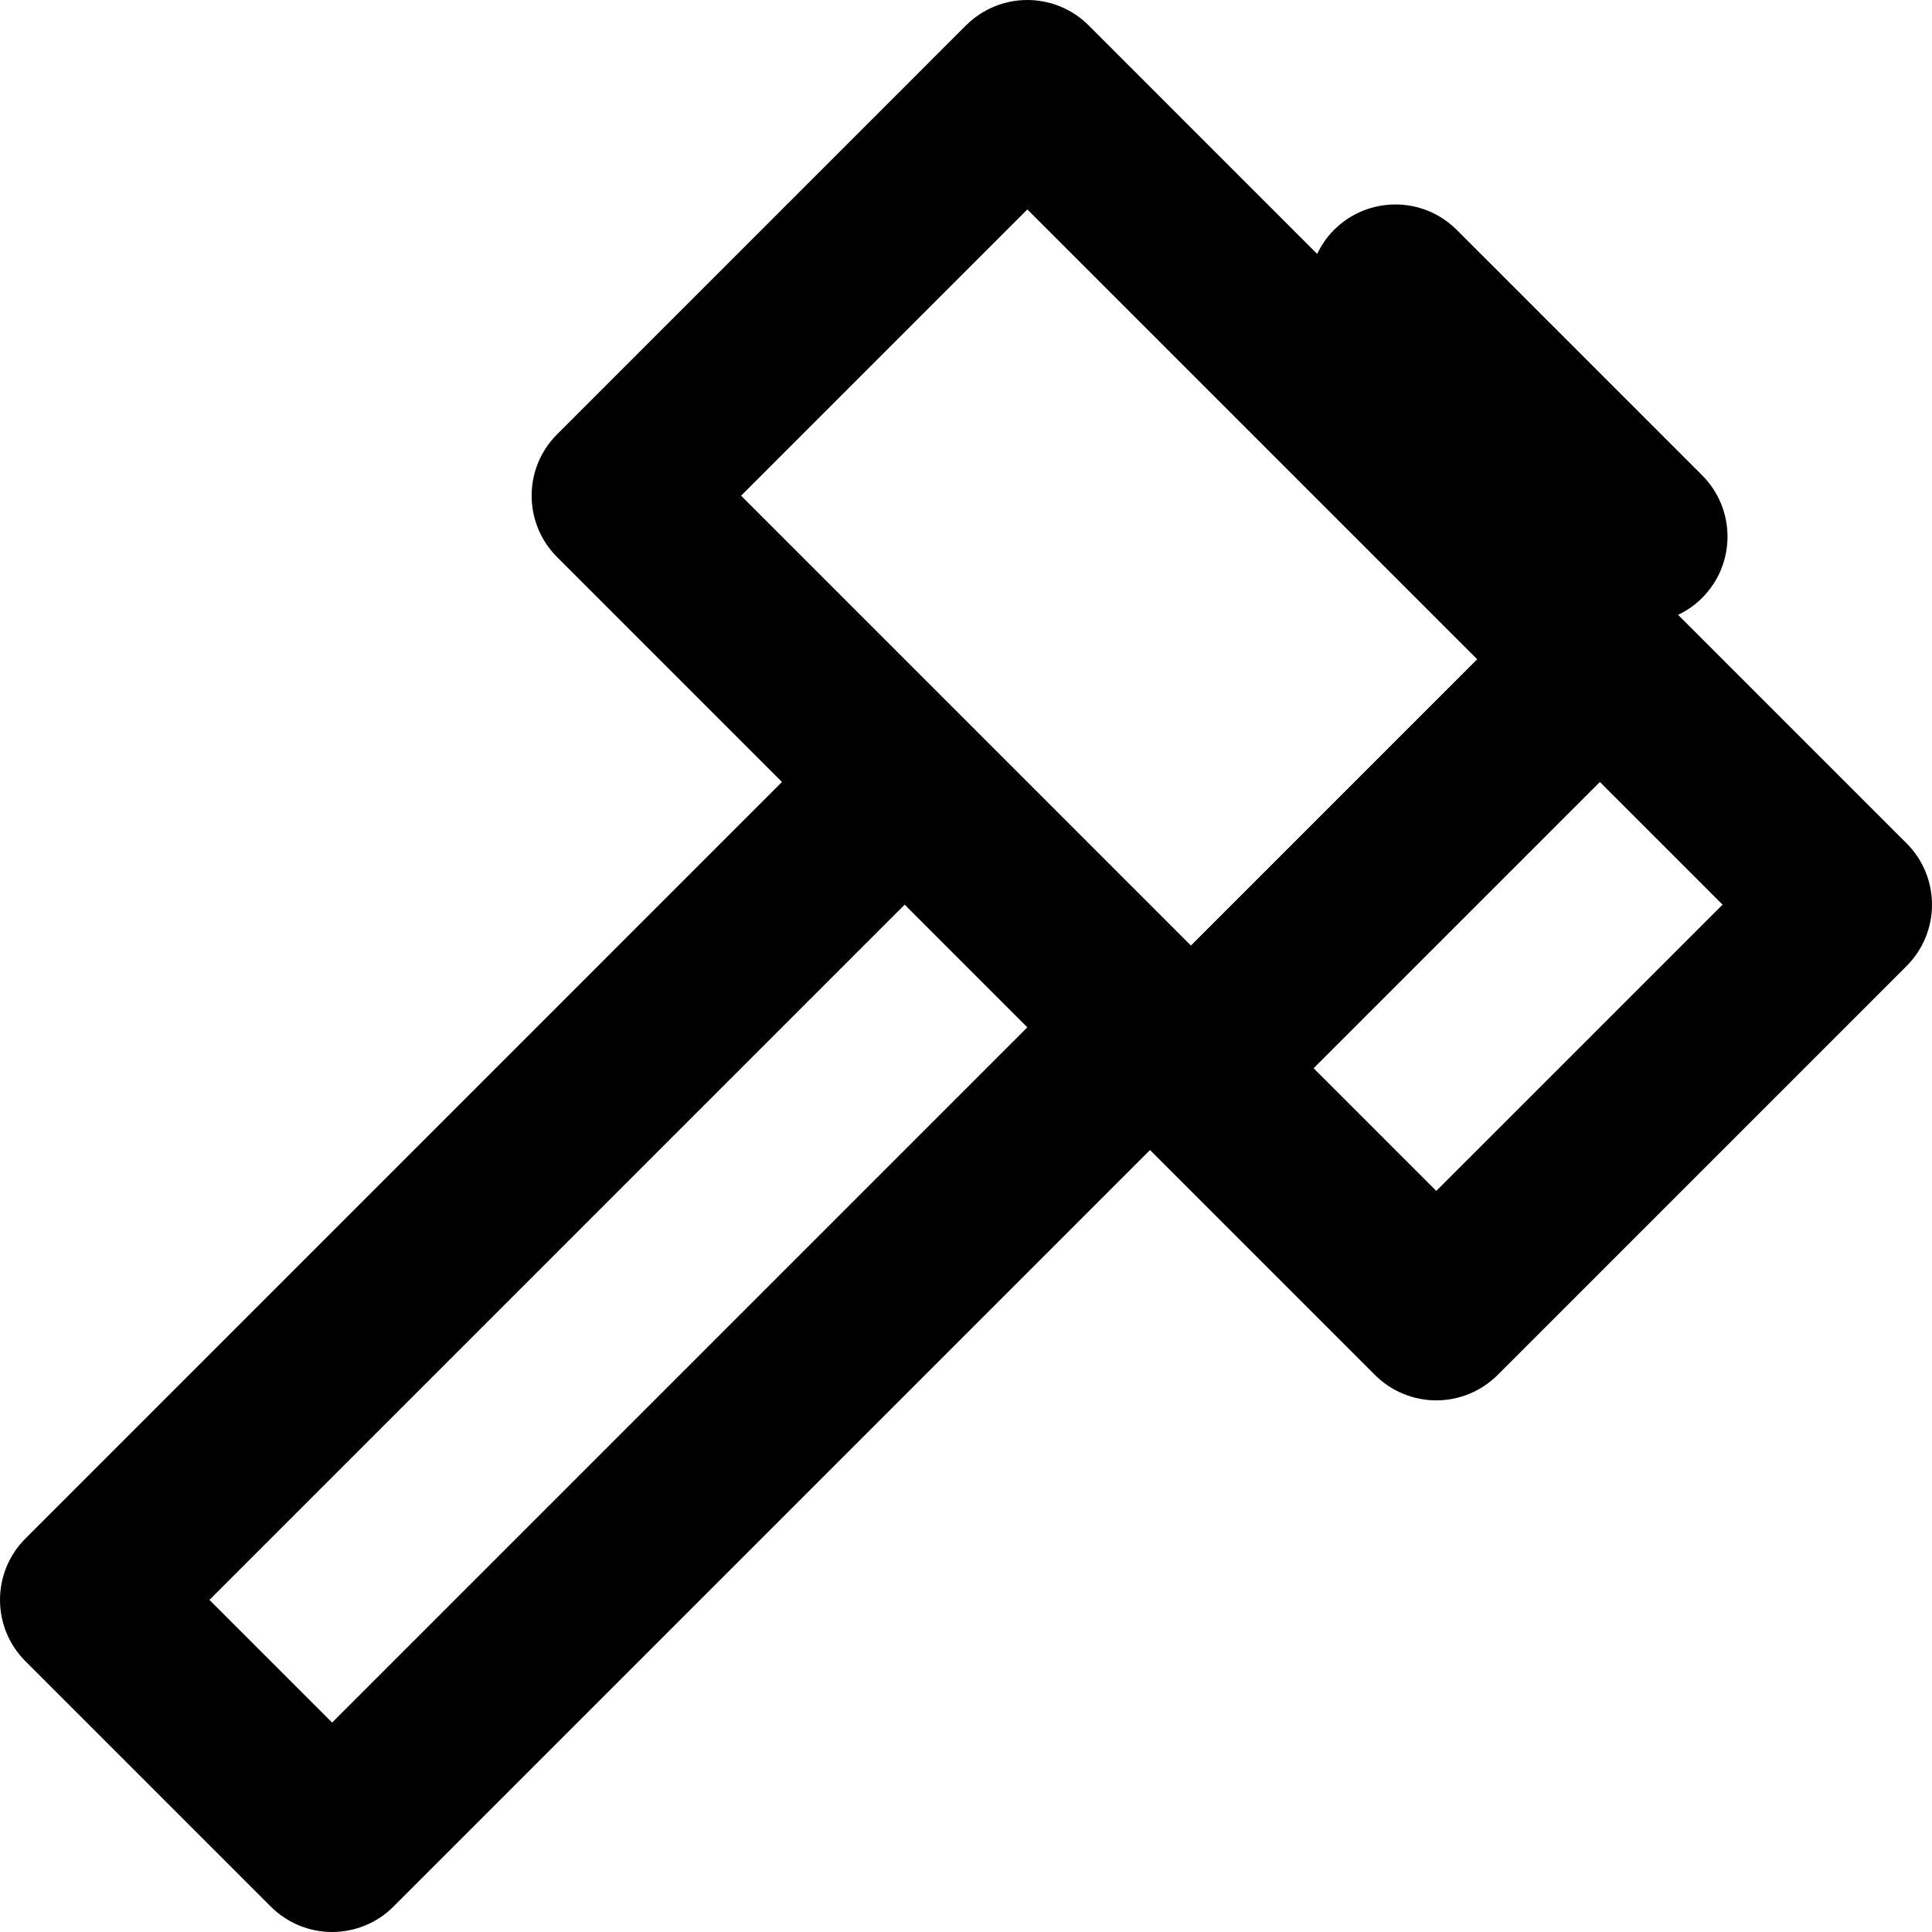 <?xml version="1.0" encoding="iso-8859-1"?>
<!-- Uploaded to: SVG Repo, www.svgrepo.com, Generator: SVG Repo Mixer Tools -->
<svg fill="#000000" height="800px" width="800px" version="1.1" id="Layer_1" xmlns="http://www.w3.org/2000/svg" xmlns:xlink="http://www.w3.org/1999/xlink" 
	 viewBox="0 0 512 512" xml:space="preserve">
<g>
	<g>
		<path d="M505.264,223.487l-60.553-60.553c2.299-1.096,4.462-2.57,6.364-4.474c8.978-8.978,8.978-23.534,0-32.513L386.05,60.921
			c-8.977-8.977-23.534-8.978-32.513,0c-1.904,1.904-3.378,4.066-4.475,6.365L288.51,6.733C284.201,2.423,278.352,0,272.255,0
			s-11.946,2.423-16.257,6.733L147.624,115.11c-8.978,8.978-8.978,23.534,0,32.513l59.606,59.607L6.735,407.726
			c-8.978,8.978-8.978,23.534,0,32.513l65.025,65.027C76.071,509.577,81.919,512,88.015,512c6.099,0,11.946-2.423,16.257-6.735
			L304.768,304.77l59.607,59.607c4.311,4.311,10.159,6.735,16.256,6.735s11.946-2.422,16.257-6.735l108.377-108.377
			C514.244,247.022,514.244,232.465,505.264,223.487z M88.017,456.496l-32.513-32.513l184.238-184.241l11.742,11.742l20.774,20.772
			L88.017,456.496z M277.883,212.856l-81.489-81.491l75.861-75.863l119.216,119.214l-75.864,75.863L277.883,212.856z
			 M380.632,315.606l-32.513-32.513l75.864-75.863l32.513,32.513L380.632,315.606z"/>
	</g>
</g>
</svg>